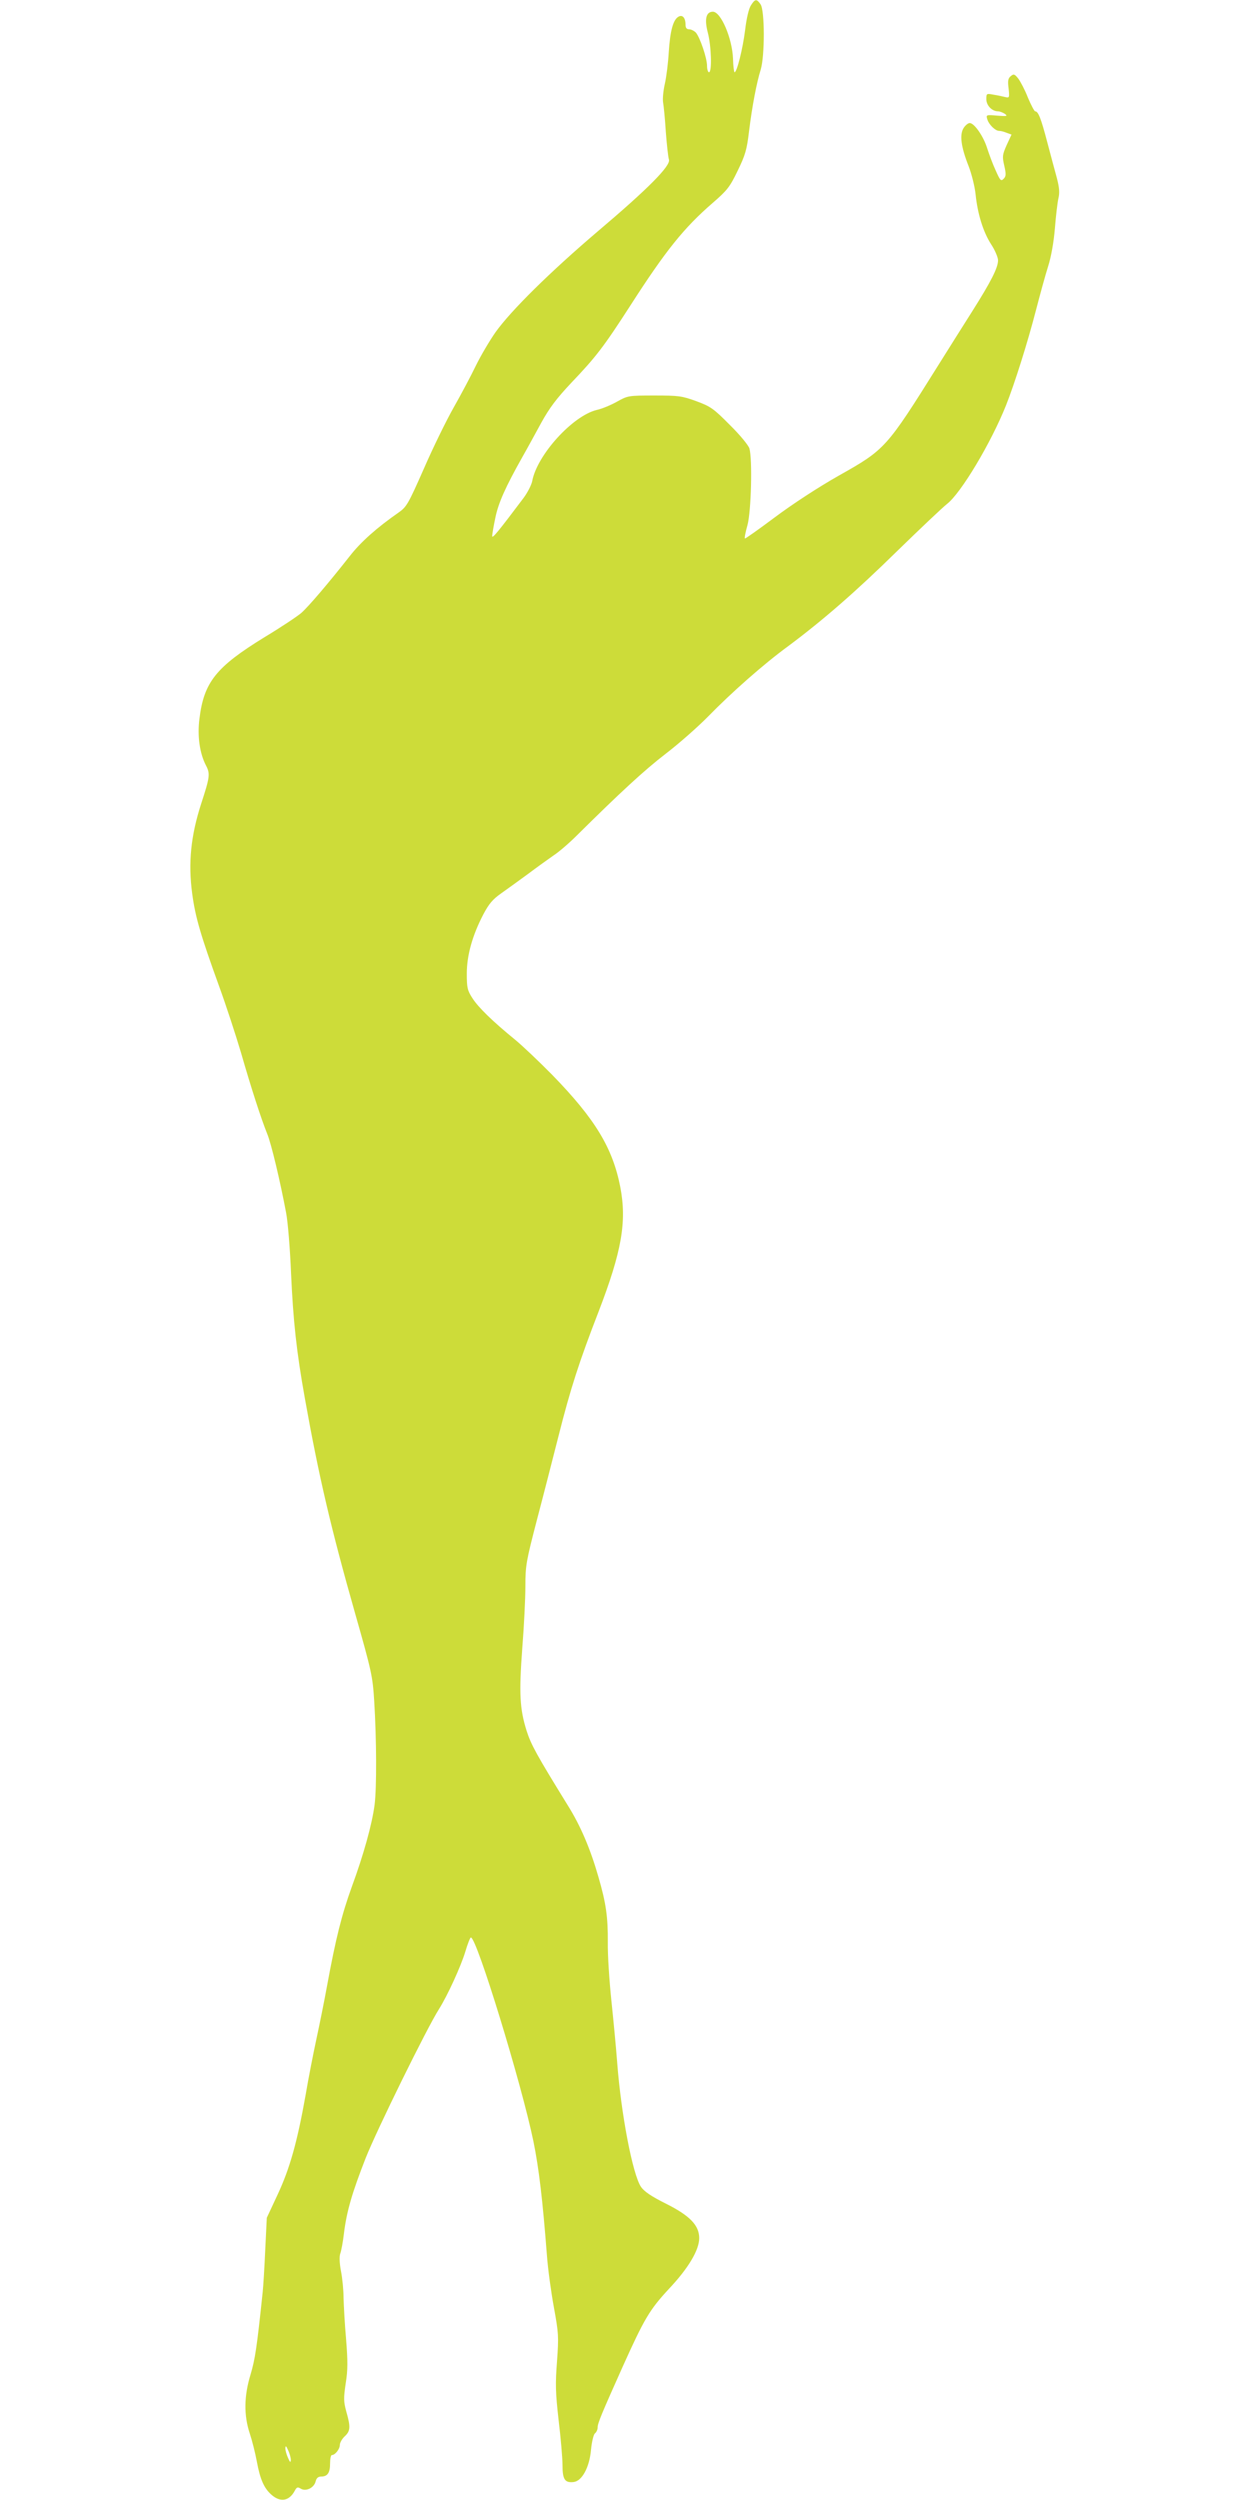<?xml version="1.0" standalone="no"?>
<!DOCTYPE svg PUBLIC "-//W3C//DTD SVG 20010904//EN"
 "http://www.w3.org/TR/2001/REC-SVG-20010904/DTD/svg10.dtd">
<svg version="1.0" xmlns="http://www.w3.org/2000/svg"
 width="640pt" height="1280pt" viewBox="0 0 640 1280"
 preserveAspectRatio="xMidYMid meet">
<g transform="translate(0,1280) scale(0.1,-0.1)"
fill="#cddc39" stroke="none">
<path d="M3845 12773 c-11 -16 -23 -67 -30 -127 -12 -96 -42 -216 -54 -216 -3
0 -7 31 -8 70 -4 104 -62 240 -103 240 -35 0 -44 -38 -26 -107 18 -68 22 -203
6 -203 -5 0 -10 15 -10 33 0 40 -36 145 -57 170 -9 9 -24 17 -35 17 -12 0 -18
7 -18 23 0 36 -16 54 -37 41 -27 -16 -42 -73 -49 -182 -3 -53 -12 -126 -20
-161 -8 -35 -12 -78 -9 -95 3 -17 10 -85 14 -151 5 -66 12 -130 16 -142 10
-31 -104 -147 -365 -368 -243 -207 -443 -404 -523 -516 -30 -43 -75 -119 -100
-170 -25 -52 -76 -148 -114 -215 -38 -67 -107 -208 -153 -314 -80 -181 -88
-195 -129 -224 -112 -78 -194 -151 -250 -223 -111 -141 -210 -257 -248 -291
-21 -18 -105 -74 -188 -124 -249 -153 -311 -230 -334 -419 -11 -87 1 -176 34
-239 22 -42 19 -60 -25 -195 -53 -164 -67 -303 -46 -460 16 -120 42 -210 138
-475 35 -96 85 -249 112 -340 52 -181 103 -338 134 -415 21 -50 67 -245 97
-405 9 -47 20 -184 25 -305 11 -248 28 -405 71 -645 72 -403 134 -667 257
-1100 85 -299 90 -322 98 -450 12 -193 13 -443 2 -530 -13 -100 -56 -255 -117
-421 -51 -141 -82 -264 -126 -504 -14 -77 -39 -201 -55 -275 -16 -74 -41 -202
-55 -285 -43 -242 -81 -377 -143 -510 l-56 -120 -8 -165 c-4 -91 -10 -187 -13
-215 -30 -287 -39 -344 -62 -422 -34 -111 -35 -210 -4 -303 12 -36 28 -100 36
-143 17 -93 38 -139 77 -172 45 -38 89 -30 117 22 10 19 15 21 31 11 26 -16
68 4 76 37 4 17 13 25 28 25 33 0 46 19 46 67 0 24 4 43 9 43 17 0 41 31 41
52 0 11 11 31 25 44 29 27 31 47 8 127 -14 52 -14 68 -3 144 11 68 11 112 2
226 -7 78 -12 174 -13 212 0 39 -6 100 -13 136 -8 42 -9 75 -4 90 5 13 14 60
19 104 14 113 41 206 111 385 55 140 314 667 376 764 44 70 111 217 134 292
12 41 25 74 29 74 30 0 259 -748 320 -1043 29 -143 47 -299 69 -581 5 -72 22
-194 36 -270 24 -132 25 -148 16 -275 -9 -117 -8 -160 8 -301 11 -91 20 -195
20 -231 0 -74 12 -92 57 -87 43 5 81 75 89 165 4 42 13 78 20 84 8 6 14 20 14
31 0 21 20 69 127 308 112 249 139 294 237 400 101 107 156 200 156 261 0 65
-48 115 -170 176 -76 38 -111 62 -128 86 -43 64 -102 373 -122 637 -6 80 -20
224 -30 320 -10 96 -19 229 -18 295 1 129 -9 201 -48 335 -41 143 -91 261
-156 365 -161 261 -189 312 -212 384 -35 112 -39 191 -22 421 9 113 16 256 16
318 0 107 4 128 59 340 33 125 82 317 110 427 62 246 106 382 206 640 118 307
145 459 111 637 -39 200 -128 348 -348 574 -66 67 -152 149 -191 181 -114 93
-188 165 -218 212 -26 40 -29 54 -29 126 0 94 29 197 85 304 28 53 48 77 91
107 31 22 92 66 137 99 45 34 104 76 131 95 28 18 82 65 121 104 218 216 343
332 455 418 69 53 166 139 216 190 119 122 284 268 410 360 177 132 344 277
559 488 116 113 230 221 254 240 71 55 225 312 302 505 44 111 111 323 154
490 20 77 47 176 61 220 16 50 29 124 35 195 5 63 13 132 18 154 7 29 5 55 -8
105 -10 36 -32 119 -49 183 -32 122 -46 158 -62 158 -4 0 -21 32 -37 70 -15
39 -38 82 -49 97 -19 24 -24 26 -39 13 -14 -11 -16 -24 -11 -63 5 -47 4 -49
-17 -44 -12 3 -39 9 -59 12 -37 7 -38 7 -38 -23 0 -32 29 -62 60 -62 9 0 24
-6 35 -13 16 -12 10 -13 -40 -9 -56 5 -57 4 -50 -19 8 -27 41 -59 60 -59 8 0
25 -4 39 -10 l25 -9 -25 -54 c-22 -50 -23 -58 -12 -106 10 -44 9 -54 -4 -67
-13 -13 -17 -9 -40 43 -15 32 -34 84 -44 115 -19 61 -66 128 -89 128 -8 0 -22
-11 -31 -25 -22 -34 -14 -96 25 -195 16 -41 32 -106 36 -145 10 -98 38 -191
79 -255 20 -30 36 -68 36 -83 0 -38 -37 -110 -131 -259 -43 -68 -122 -193
-175 -278 -266 -425 -271 -431 -509 -565 -106 -60 -236 -145 -327 -213 -83
-62 -152 -111 -154 -109 -3 2 3 33 13 68 19 69 26 337 10 393 -5 16 -48 69
-100 120 -84 85 -99 95 -172 122 -74 27 -91 29 -215 29 -133 0 -136 -1 -190
-31 -30 -17 -77 -37 -105 -43 -123 -30 -305 -230 -330 -364 -4 -20 -24 -59
-44 -86 -127 -169 -161 -211 -161 -196 0 9 7 51 16 93 15 76 53 160 138 311
24 42 67 121 97 176 42 76 77 123 154 205 127 133 166 184 304 398 178 277
272 395 420 523 75 65 88 82 128 165 39 80 47 108 58 201 16 130 39 250 60
317 21 70 21 303 -1 334 -20 29 -28 28 -49 -5z m-2356 -12568 c-1 -15 -4 -13
-14 10 -8 17 -14 39 -14 50 1 15 4 13 14 -10 8 -16 14 -39 14 -50z"/>
</g>
</svg>
